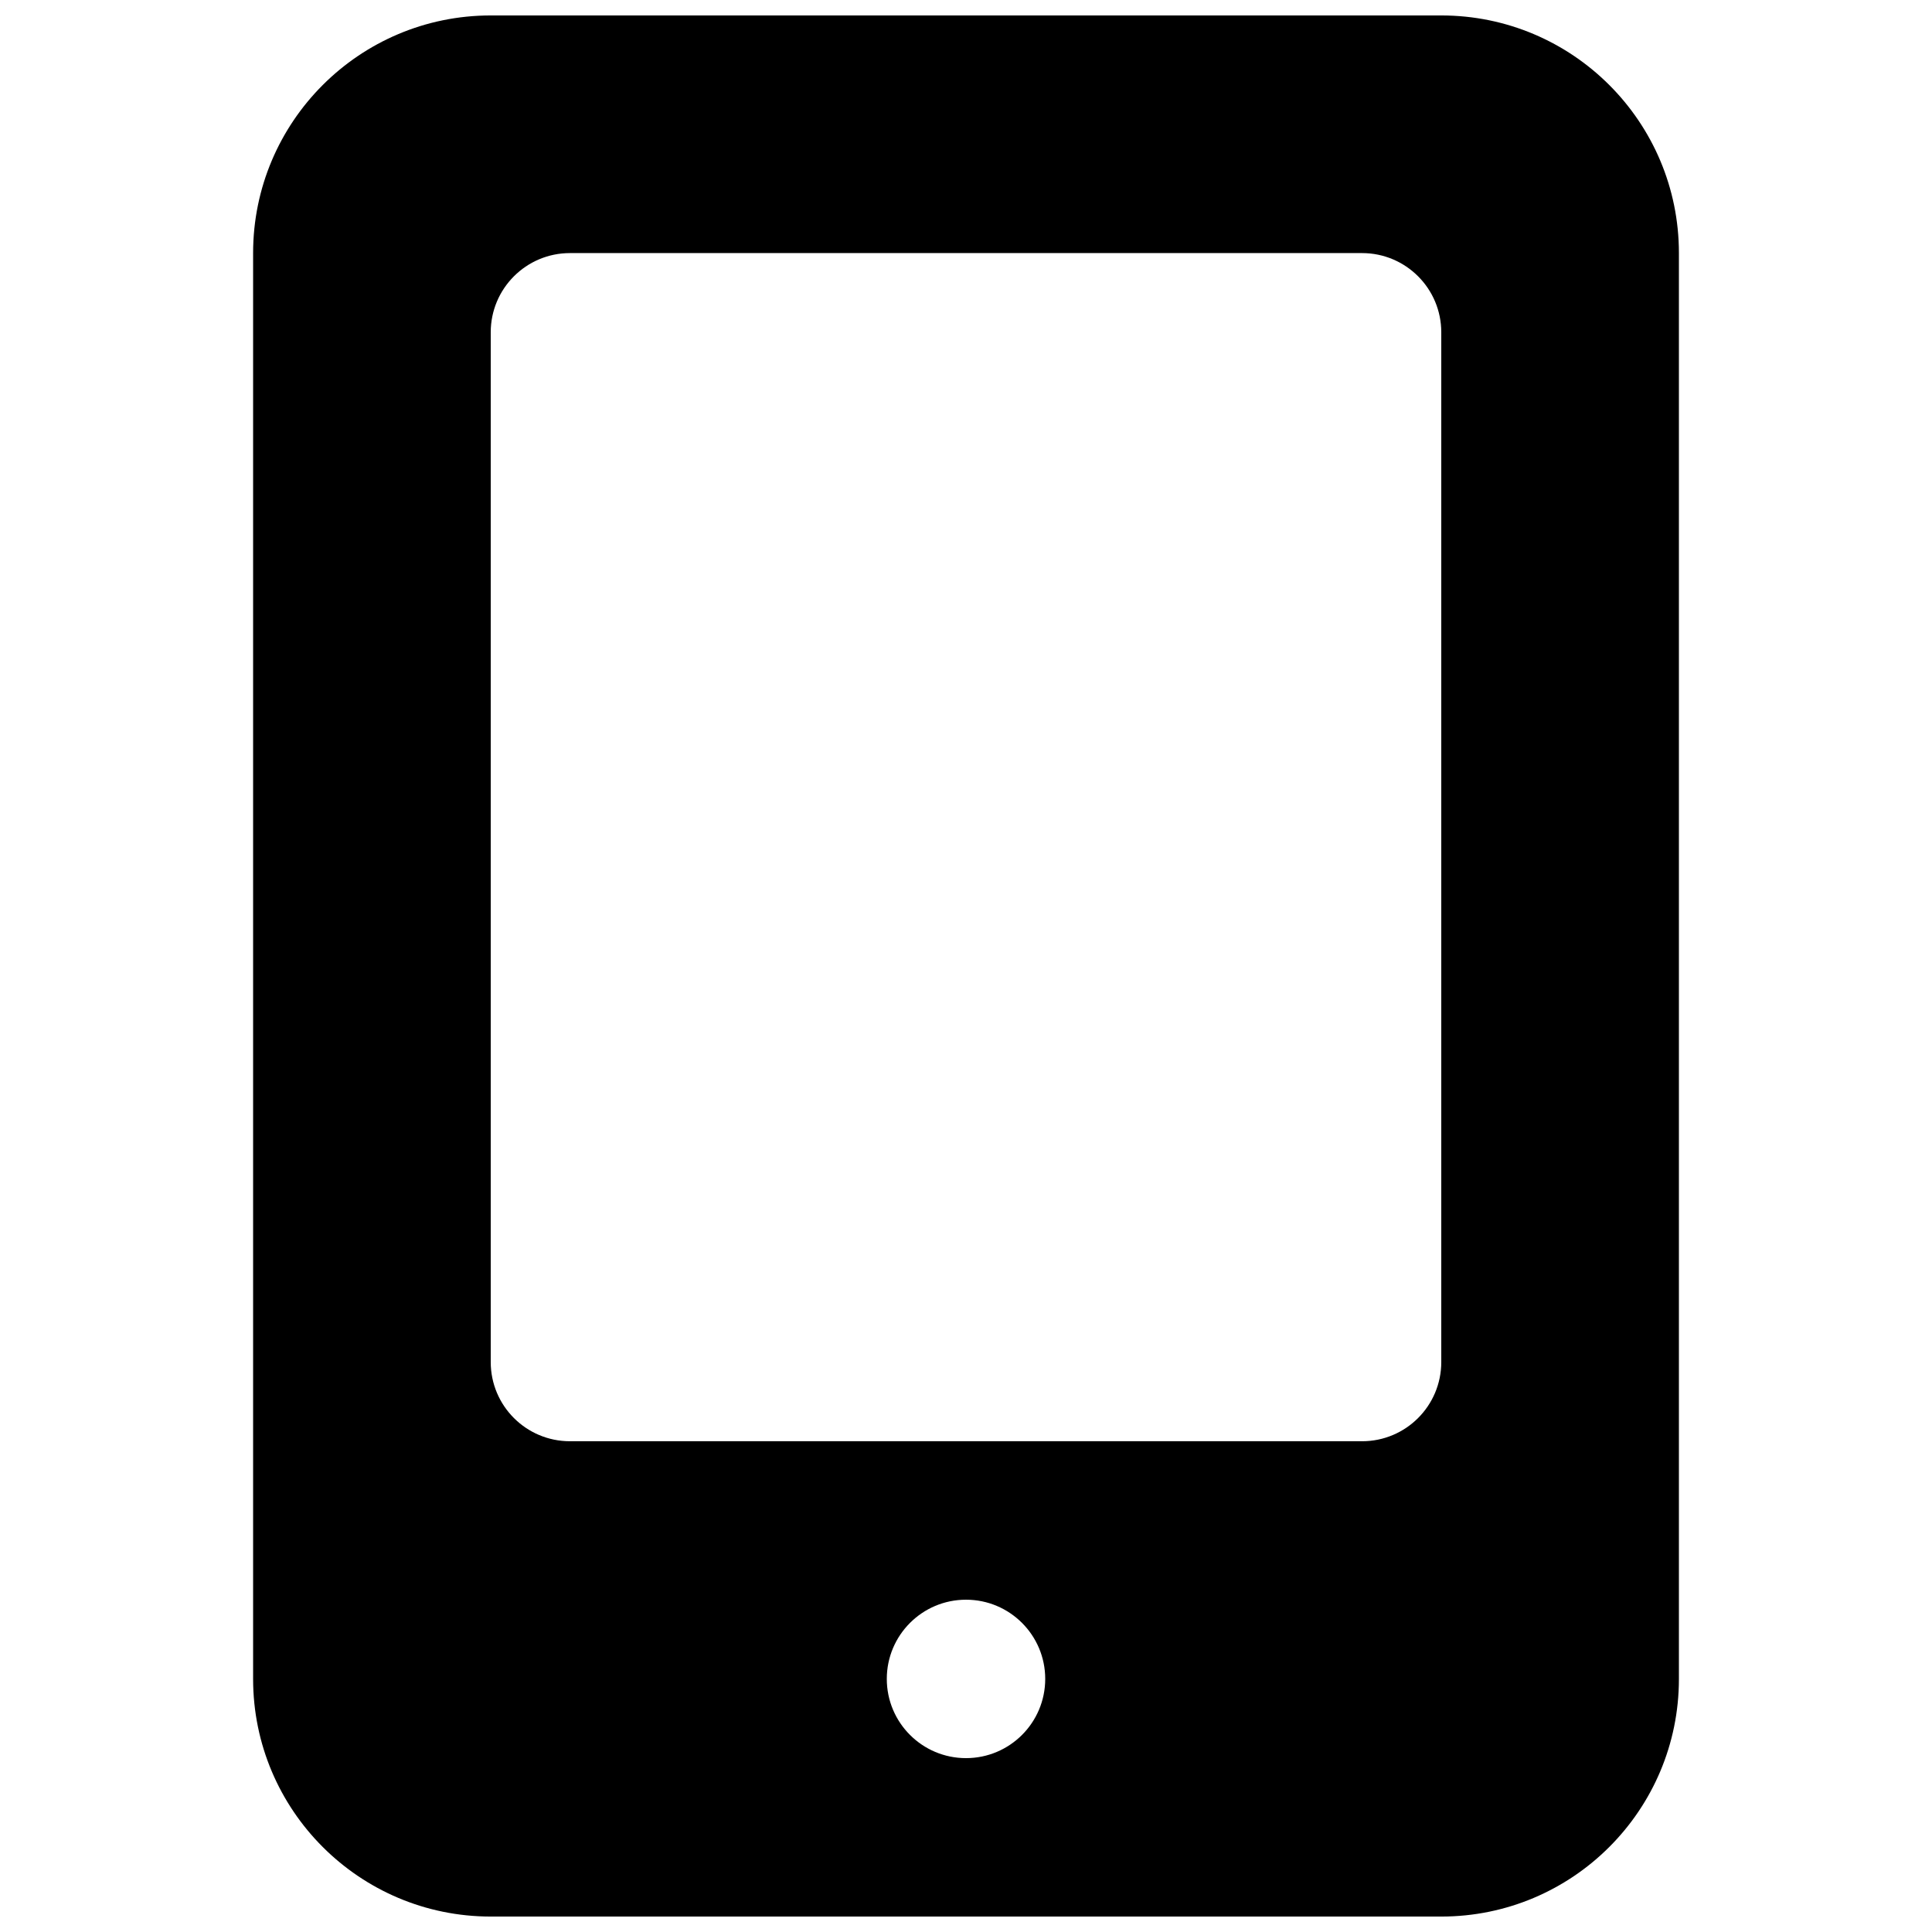 <?xml version="1.0" encoding="UTF-8"?>
<!-- Uploaded to: SVG Repo, www.svgrepo.com, Generator: SVG Repo Mixer Tools -->
<svg width="800px" height="800px" version="1.1" viewBox="144 144 512 512" xmlns="http://www.w3.org/2000/svg">
 <defs>
  <clipPath id="a">
   <path d="m211 148.09h378v503.81h-378z"/>
  </clipPath>
 </defs>
 <g clip-path="url(#a)">
  <path d="m588.93 211.07c0-34.781-28.191-62.977-62.977-62.977h-251.9c-34.781 0-62.977 28.195-62.977 62.977v377.86c0 34.781 28.195 62.977 62.977 62.977h251.9c34.785 0 62.977-28.195 62.977-62.977zm-62.977 20.992c0-11.594-9.395-20.992-20.992-20.992h-209.92c-11.594 0-20.992 9.398-20.992 20.992v272.89c0 11.598 9.398 20.992 20.992 20.992h209.92c11.598 0 20.992-9.395 20.992-20.992zm-125.95 377.86c11.594 0 20.992-9.398 20.992-20.992s-9.398-20.992-20.992-20.992-20.992 9.398-20.992 20.992 9.398 20.992 20.992 20.992z" fill-rule="evenodd"/>
 </g>
</svg>